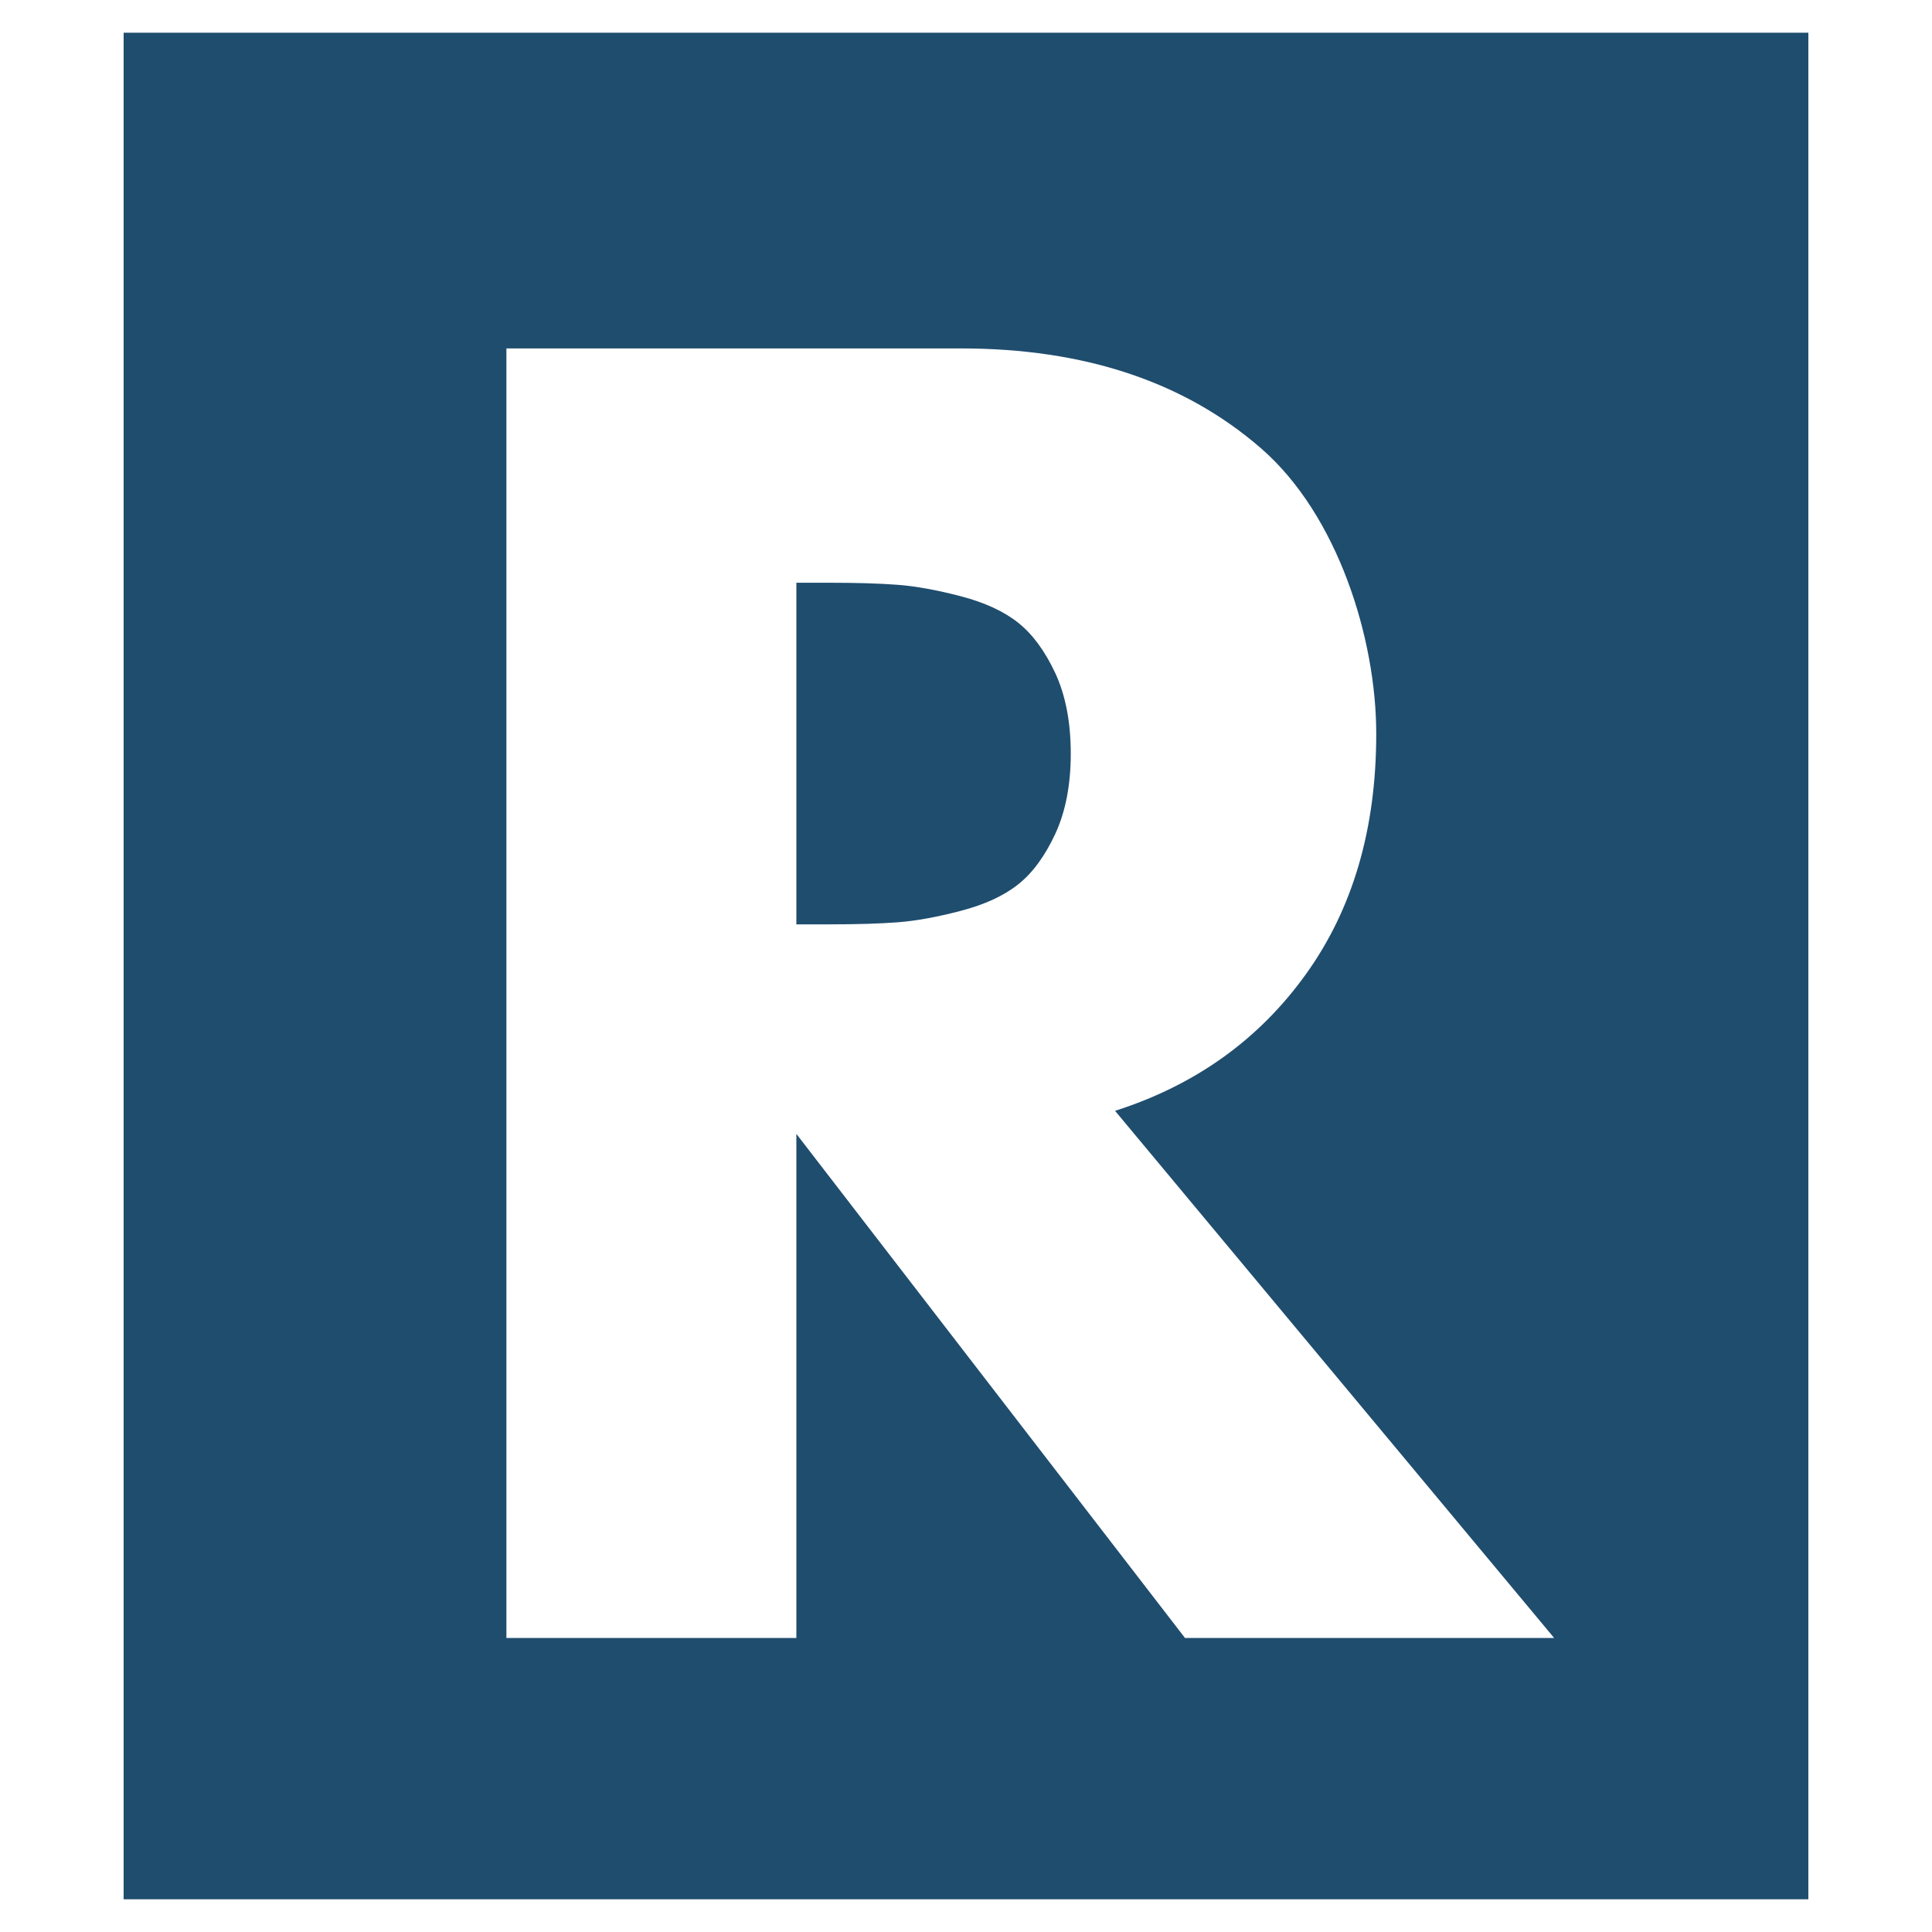 <?xml version="1.0" encoding="UTF-8"?>
<svg id="Ebene_1" xmlns="http://www.w3.org/2000/svg" version="1.1" xmlns:serif="http://www.serif.com/" viewBox="0 0 1417.3 1417.3">
  <!-- Generator: Adobe Illustrator 29.6.1, SVG Export Plug-In . SVG Version: 2.1.1 Build 9)  -->
  <defs>
    <style>
      .st0 {
        fill: #1f4d6e;
        fill-rule: evenodd;
      }
    </style>
  </defs>
  <path class="st0" d="M90.7,24h1235.9v1369.3H90.7V24ZM371.5,255.6v946h212.7v-369.8l285.1,369.8h270.8l-322.1-386.7c58.8-18.8,105.5-52.2,139.9-100.1,34.5-47.9,51.7-106.7,51.7-176.5s-28.2-160.5-84.5-209.4c-56.3-48.9-129.7-73.3-220.2-73.3h-333.4ZM584.2,678.1v-250.6h24.9c19.6,0,36,.5,49.3,1.5,13.3,1,28.8,3.8,46.4,8.4,17.6,4.6,31.7,11.1,42.2,19.5,10.6,8.4,19.6,20.8,27.2,37,7.5,16.3,11.3,35.9,11.3,58.9s-3.8,42.5-11.3,58.8c-7.6,16.3-16.6,28.7-27.2,37.1-10.5,8.4-24.6,14.9-42.2,19.5-17.6,4.6-33,7.4-46.4,8.4-13.3,1-29.7,1.5-49.3,1.5h-24.9Z"/>
</svg>